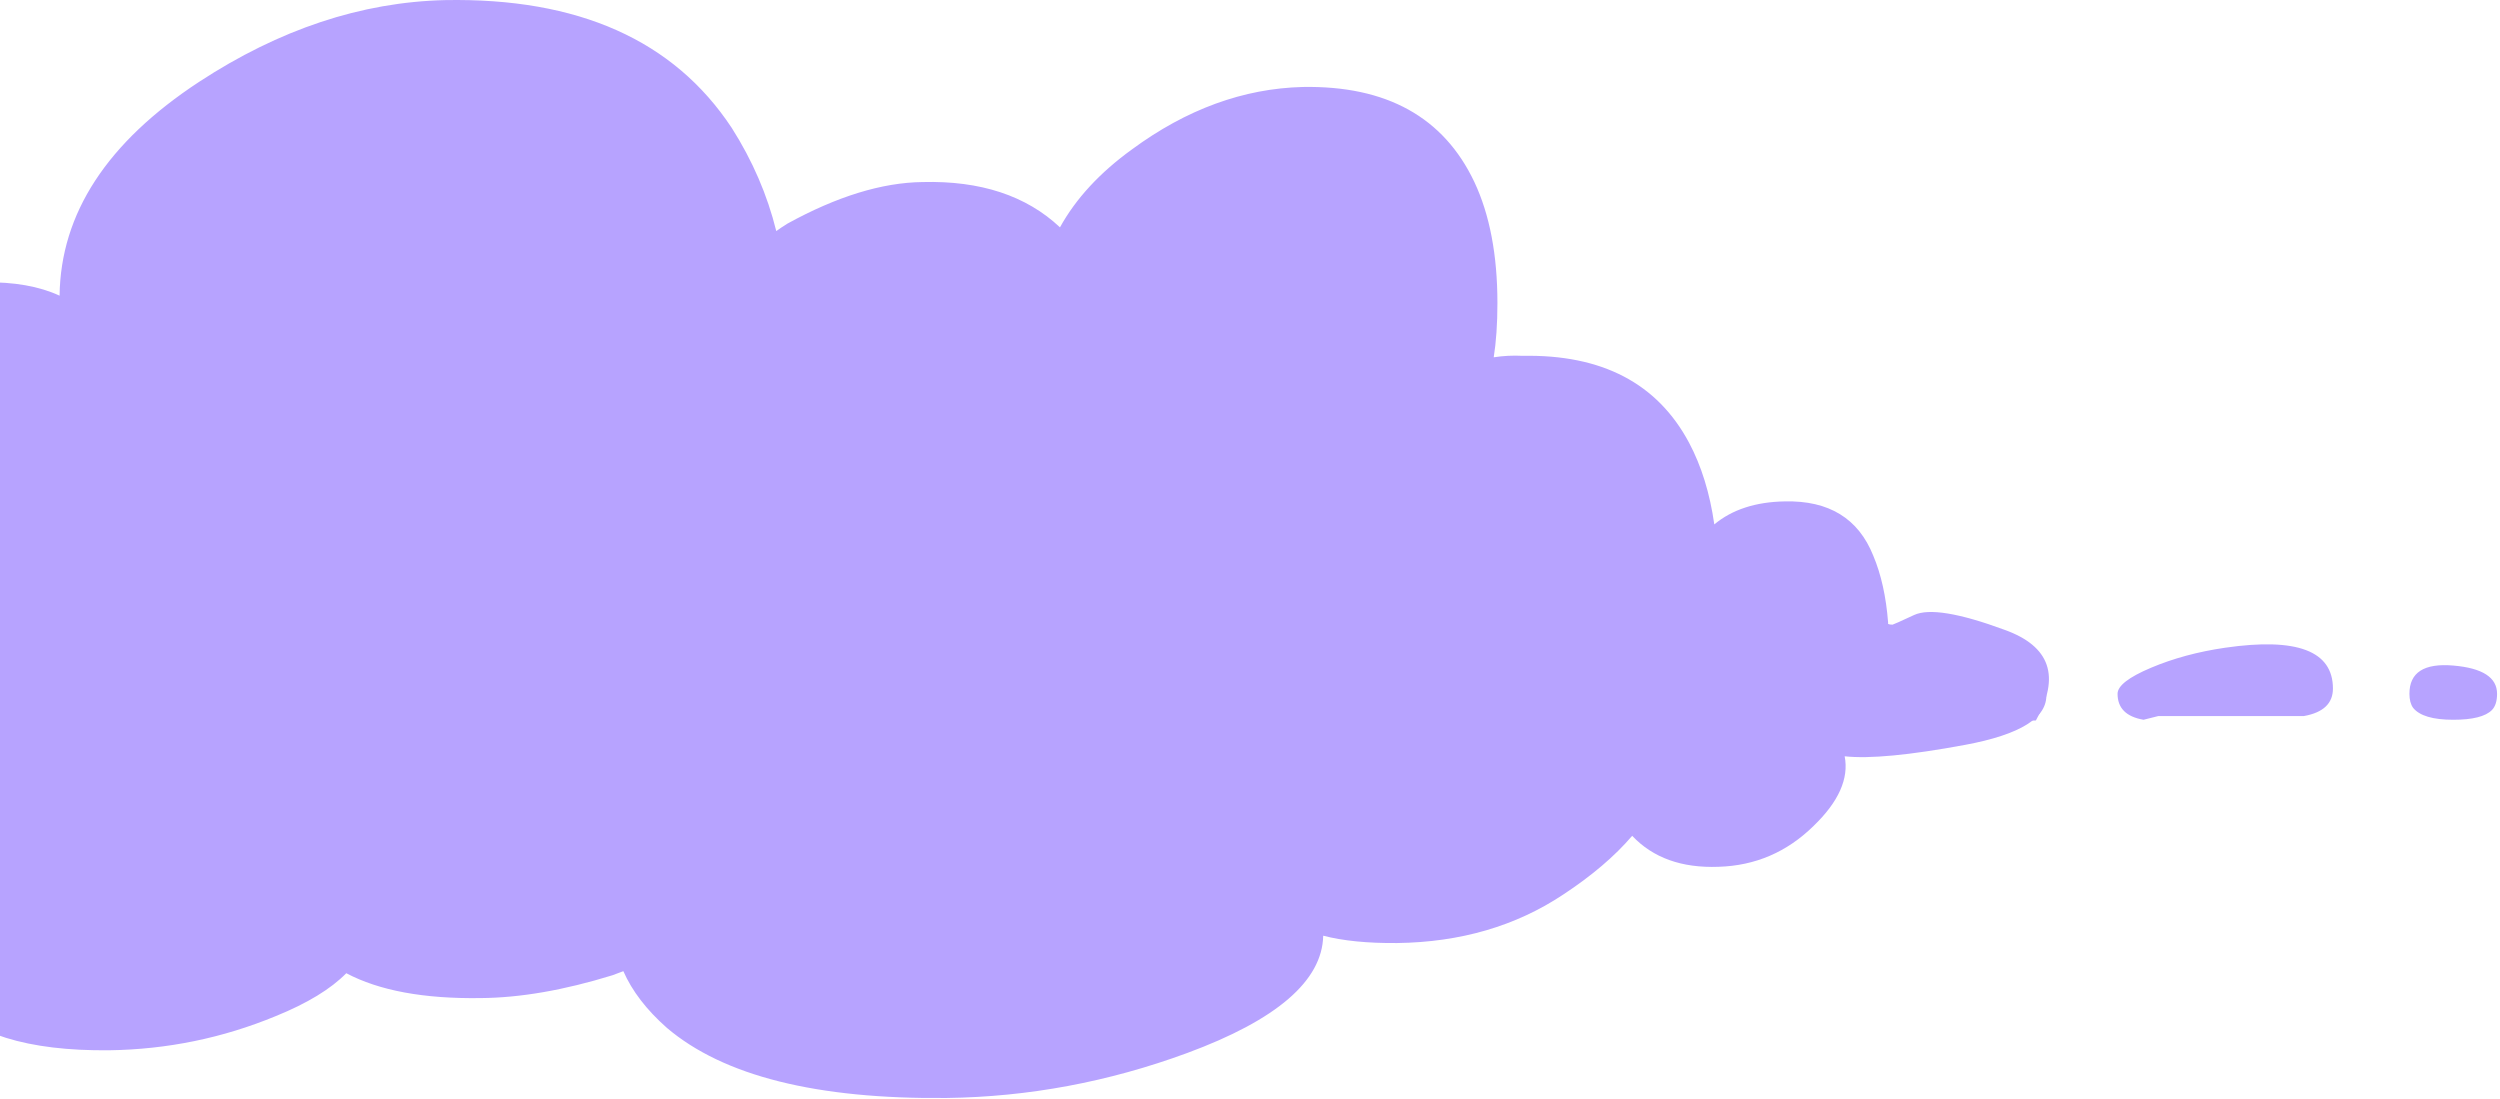 <svg width="771" height="339" viewBox="0 0 771 339" fill="none" xmlns="http://www.w3.org/2000/svg">
<path d="M653.056 213.959C653.056 218.385 655.724 221.058 661.07 221.974L665.649 220.826H710.541C716.495 219.757 719.475 216.93 719.475 212.351C719.475 200.744 708.402 196.546 686.261 199.754C677.861 200.976 670.228 203.04 663.357 205.945C656.491 208.841 653.056 211.514 653.056 213.959ZM461.804 93.478C461.804 78.667 459.433 66.227 454.701 56.145C445.232 36.142 427.604 26.37 401.791 26.822C383.47 27.286 365.908 33.697 349.113 46.062C339.188 53.239 331.782 61.258 326.897 70.114C316.516 60.342 302.385 55.685 284.525 56.145C272.002 56.298 258.107 60.575 242.836 68.97C241.614 69.733 240.466 70.495 239.401 71.262C236.649 60.114 232.07 49.502 225.655 39.424C207.795 12.401 178.323 -0.731 137.248 0.031C111.444 0.64 86.174 9.04 61.434 25.222C33.032 43.854 18.681 65.837 18.375 91.186C12.117 88.29 4.327 86.914 -4.985 87.063C-24.992 87.523 -42.475 96.602 -57.439 114.317C-66.448 124.856 -73.7 135.845 -79.199 147.295C-85.763 134.929 -94.851 129.132 -106.454 129.89C-118.061 130.504 -128.065 138.137 -136.461 152.794C-144.4 166.386 -147.682 179.444 -146.307 191.963C-154.093 190.438 -166.769 192.576 -184.332 198.378C-201.89 204.179 -210.438 213.723 -209.983 227.008C-167.839 226.702 -111.34 225.786 -40.486 224.261C30.214 222.885 117.552 222.806 221.541 224.024C325.372 225.405 407.447 225.633 467.763 224.717C528.078 223.801 581.444 222.96 627.865 222.197C635.498 208.605 632.29 199.294 618.242 194.25C604.194 189.062 594.883 187.537 590.304 189.671C586.028 191.656 583.815 192.646 583.661 192.646C583.048 192.646 582.588 192.572 582.29 192.423V191.958C581.676 184.023 580.152 177.148 577.706 171.346C573.123 159.892 564.04 154.323 550.452 154.63C541.438 154.783 534.186 157.149 528.692 161.728C527.32 152.11 524.722 143.706 520.905 136.533C511.134 118.213 494.032 109.278 469.594 109.738C466.545 109.581 463.565 109.738 460.664 110.19C461.418 105.466 461.804 99.892 461.804 93.478ZM768.49 218.994C769.555 217.921 770.094 216.247 770.094 213.959C770.094 208.916 765.589 206.02 756.58 205.253C747.571 204.49 743.067 207.391 743.067 213.959C743.067 215.787 743.448 217.241 744.21 218.306C746.2 220.751 750.318 221.974 756.58 221.974C762.535 221.978 766.509 220.983 768.49 218.994Z" fill="#B7A3FF"/>
<path d="M-211.709 221.164C-211.709 218.734 -214.315 217.267 -219.535 216.764L-224.006 217.394L-267.844 217.394C-273.659 217.981 -276.569 219.533 -276.569 222.047C-276.569 228.42 -265.756 230.724 -244.135 228.963C-235.932 228.292 -228.478 227.159 -221.769 225.564C-215.063 223.974 -211.709 222.507 -211.709 221.164ZM-24.945 287.311C-24.945 295.443 -22.63 302.273 -18.008 307.808C-8.761 318.79 8.453 324.155 33.66 323.907C51.55 323.652 68.701 320.132 85.102 313.344C94.794 309.403 102.025 305.001 106.796 300.139C116.933 305.503 130.733 308.061 148.174 307.808C160.403 307.724 173.972 305.376 188.884 300.767C190.078 300.348 191.199 299.929 192.239 299.508C194.926 305.629 199.398 311.455 205.662 316.988C223.103 331.824 251.883 339.034 291.994 338.616C317.193 338.281 341.87 333.669 366.029 324.785C393.765 314.556 407.779 302.487 408.078 288.57C414.189 290.16 421.797 290.915 430.89 290.833C450.427 290.581 467.501 285.596 482.113 275.87C490.911 270.084 497.992 264.051 503.363 257.765C509.772 264.554 518.647 267.736 529.978 267.32C541.313 266.983 551.082 262.793 559.28 254.745C567.034 247.283 570.239 240.114 568.895 233.241C576.499 234.078 588.878 232.904 606.028 229.719C623.174 226.534 631.522 221.294 631.077 214C589.922 214.168 534.749 214.671 465.558 215.508C396.517 216.264 311.228 216.307 209.68 215.638C108.285 214.88 28.136 214.755 -30.764 215.258C-89.664 215.761 -141.777 216.223 -187.109 216.641C-194.563 224.104 -191.431 229.216 -177.712 231.985C-163.994 234.833 -154.901 235.671 -150.43 234.499C-146.253 233.409 -144.092 232.865 -143.943 232.865C-143.344 232.865 -142.894 232.906 -142.603 232.988L-142.603 233.243C-142.004 237.6 -140.515 241.374 -138.128 244.56C-133.652 250.848 -124.781 253.906 -111.512 253.737C-102.711 253.653 -95.629 252.354 -90.263 249.84C-88.924 255.121 -86.386 259.735 -82.659 263.673C-73.117 273.731 -56.416 278.636 -32.553 278.384C-29.574 278.47 -26.665 278.384 -23.832 278.136C-24.568 280.729 -24.945 283.789 -24.945 287.311ZM-324.434 218.4C-325.474 218.989 -326 219.908 -326 221.164C-326 223.933 -321.601 225.523 -312.803 225.944C-304.006 226.363 -299.607 224.77 -299.607 221.164C-299.607 220.161 -299.979 219.362 -300.724 218.778C-302.667 217.435 -306.689 216.764 -312.803 216.764C-318.619 216.762 -322.5 217.308 -324.434 218.4Z" fill="#B7A3FF"/>
</svg>

